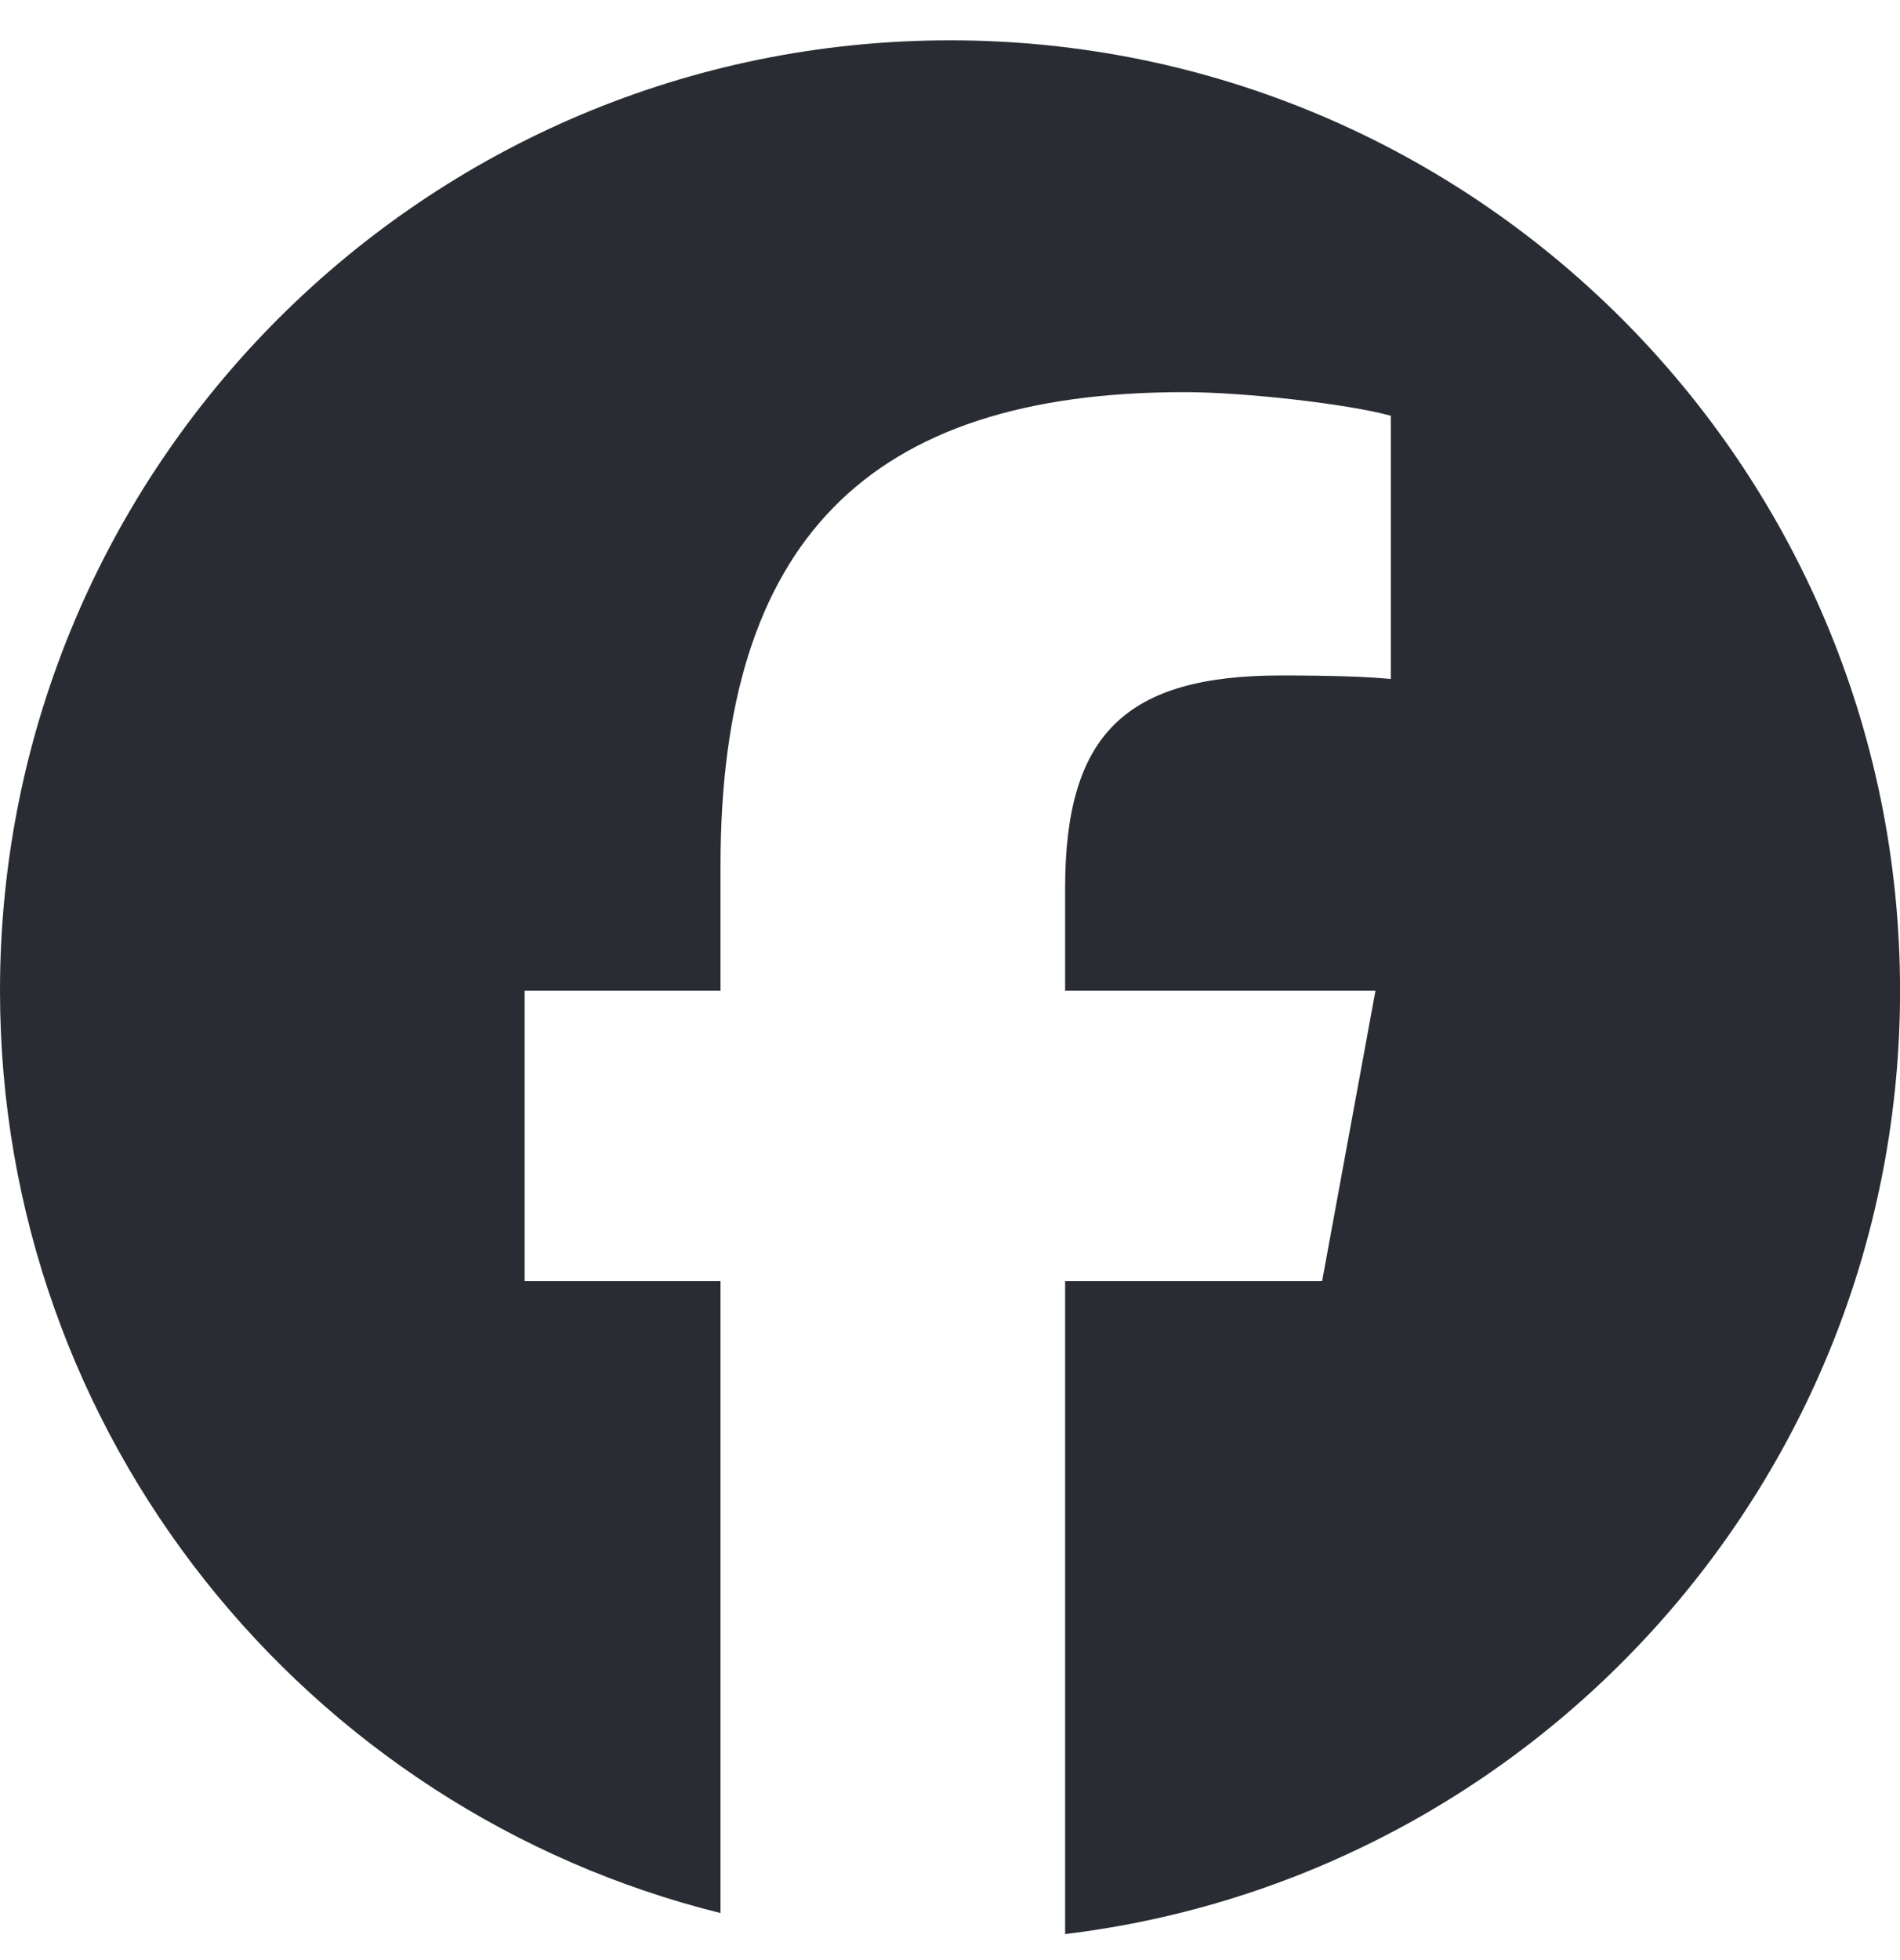 <svg width="32" height="33" viewBox="0 0 32 33" fill="none" xmlns="http://www.w3.org/2000/svg">
<g clip-path="url(#clip0_490_34421)">
<path d="M16 0.679C7.164 0.679 0 7.843 0 16.679C0 24.183 5.166 30.479 12.135 32.208V21.569H8.836V16.679H12.135V14.572C12.135 9.127 14.6 6.602 19.946 6.602C20.96 6.602 22.709 6.801 23.425 7V11.432C23.047 11.392 22.391 11.372 21.576 11.372C18.953 11.372 17.939 12.366 17.939 14.95V16.679H23.166L22.267 21.569H17.939V32.562C25.862 31.605 32.001 24.86 32.001 16.679C32 7.843 24.837 0.679 16 0.679Z" fill="#292C33"/>
</g>
<defs>
<clipPath id="clip0_490_34421">
<rect width="32" height="32" fill="white" transform="translate(0 0.679)"/>
</clipPath>
</defs>
</svg>
